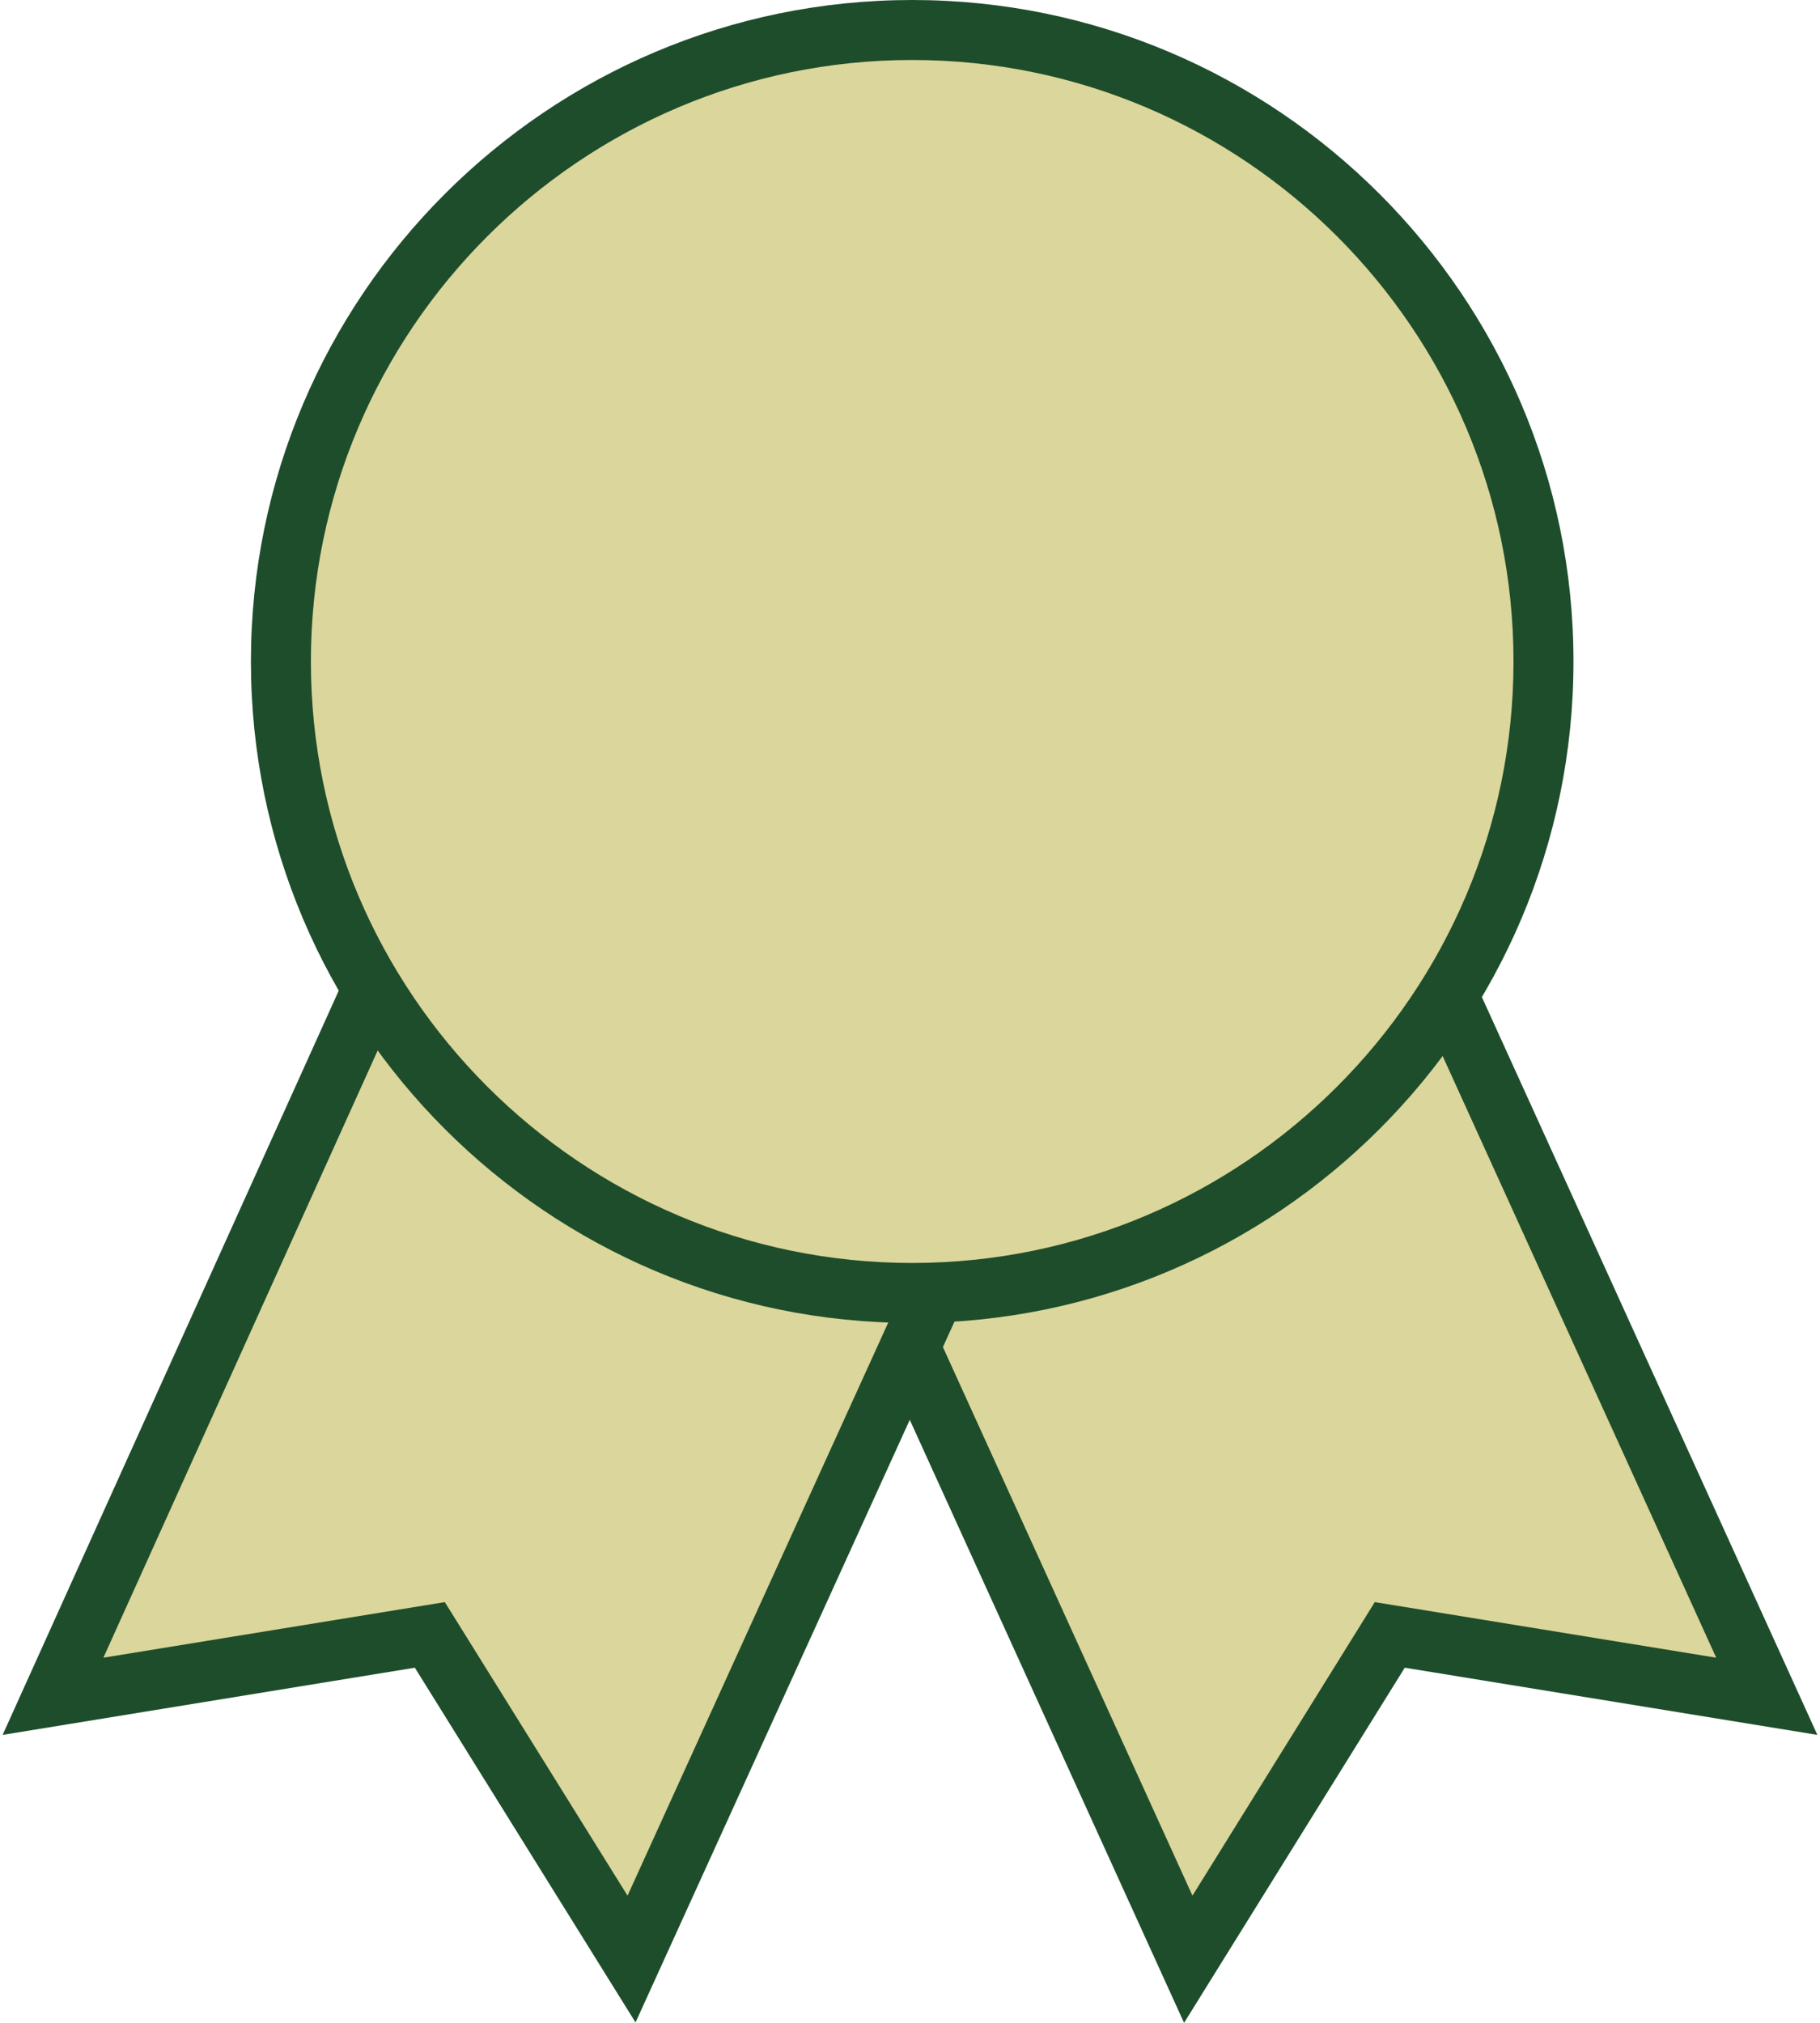 <?xml version="1.0" encoding="UTF-8"?><svg id="a" xmlns="http://www.w3.org/2000/svg" width=".63in" height=".7in" viewBox="0 0 45.39 50.58"><path d="m20.77,29.47l8.88,19.52,5.04-8.11,9.43,1.53-8.33-18.31" fill="#dbd69b"/><polygon points="29.55 50.58 20.09 29.79 21.46 29.16 29.76 47.4 34.32 40.06 42.86 41.45 35.11 24.41 36.48 23.79 45.39 43.38 35.07 41.7 29.55 50.58" fill="#1e4d2b"/><path d="m9.48,24.21L1.26,42.41l9.43-1.53,5.04,8.11,8.88-19.52" fill="#dbd69b"/><polygon points="15.83 50.57 10.31 41.7 0 43.38 8.8 23.9 10.17 24.52 2.52 41.45 11.06 40.06 15.63 47.4 23.93 29.16 25.29 29.79 15.83 50.57" fill="#1e4d2b"/><circle cx="22.75" cy="16.54" r="15.79" fill="#dbd69b"/><path d="m22.75,33.08c-9.12,0-16.54-7.42-16.54-16.54S13.63,0,22.75,0s16.54,7.42,16.54,16.54-7.42,16.54-16.54,16.54Zm0-31.58c-8.29,0-15.04,6.75-15.04,15.04s6.75,15.04,15.04,15.04,15.04-6.75,15.04-15.04S31.04,1.5,22.75,1.5Z" fill="#1e4d2b"/></svg>